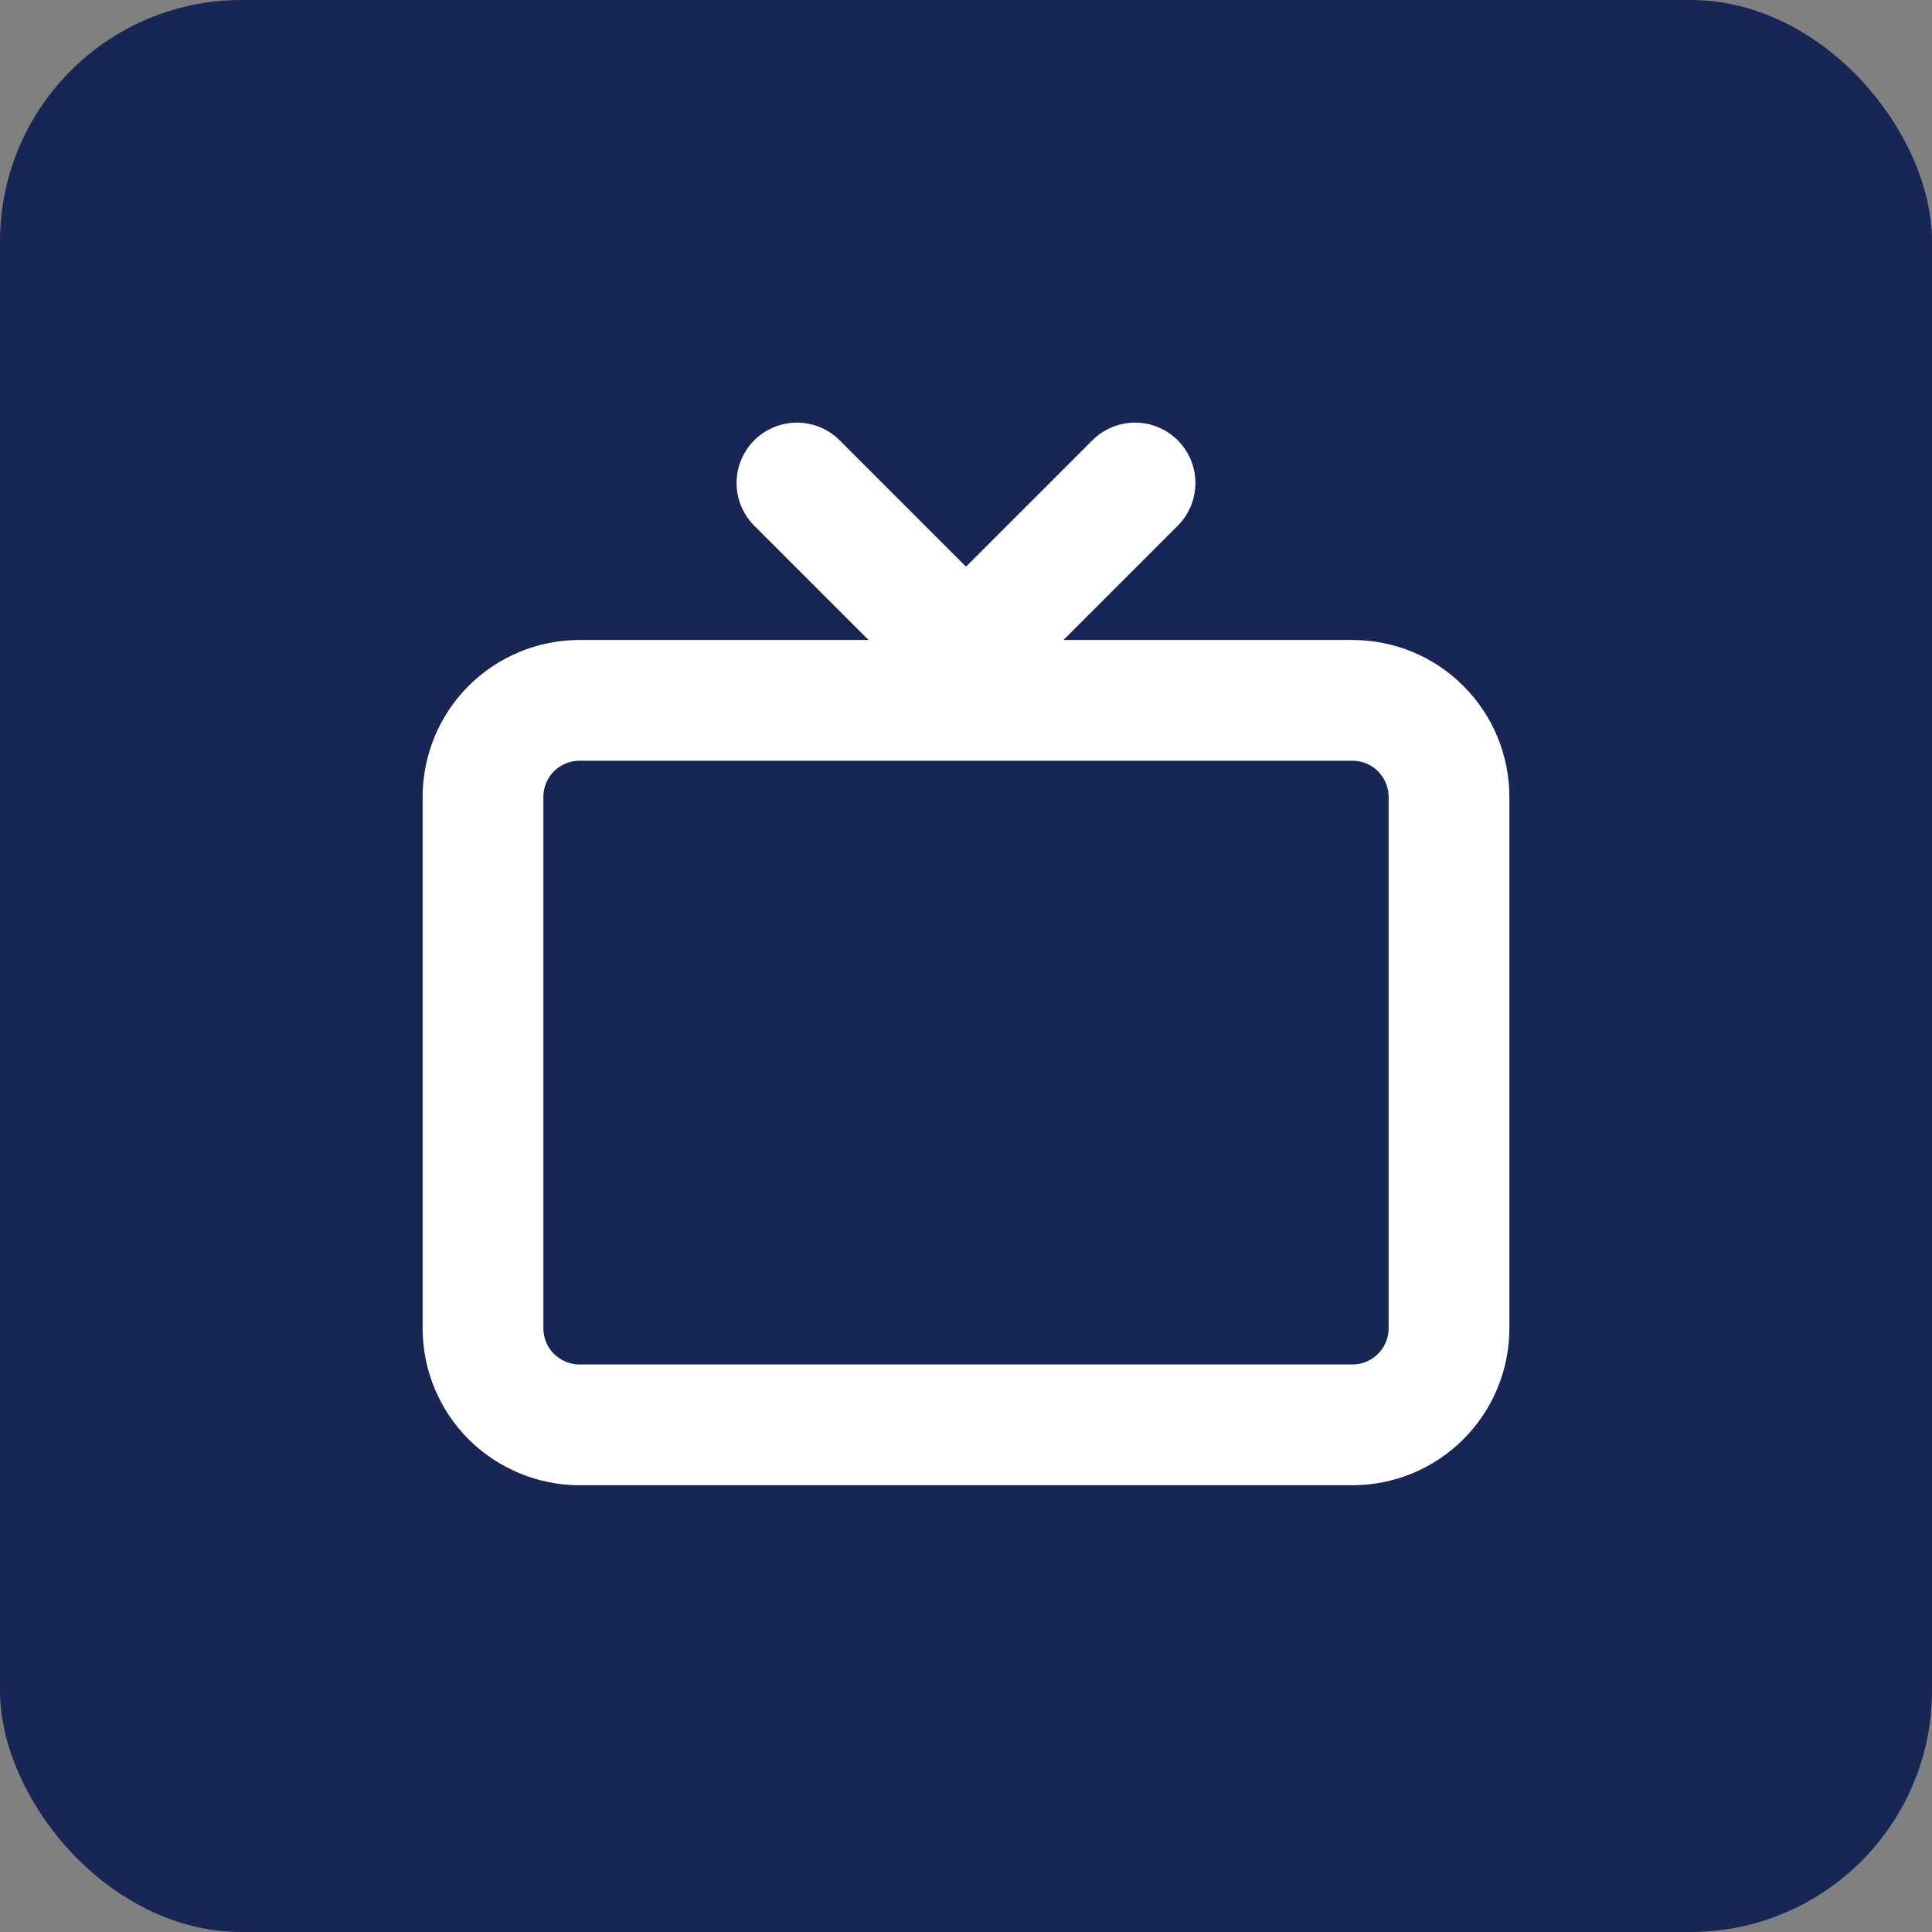 <?xml version="1.0" encoding="UTF-8"?> <svg xmlns="http://www.w3.org/2000/svg" width="24" height="24" viewBox="0 0 24 24" fill="none"><rect x="0" y="0" width="24" height="24" fill="#808080" stroke="none"/><rect width="24" height="24" rx="3" fill="#182656"></rect><path d="M6 16.5V9.9C6 9.582 6.126 9.276 6.351 9.051C6.577 8.826 6.882 8.7 7.2 8.7H16.8C17.118 8.7 17.424 8.826 17.648 9.051C17.874 9.276 18 9.582 18 9.9V16.5C18 16.818 17.874 17.123 17.648 17.349C17.424 17.573 17.118 17.7 16.8 17.7H7.2C6.882 17.7 6.577 17.573 6.351 17.349C6.126 17.123 6 16.818 6 16.5Z" stroke="white" stroke-width="1.5"></path><path d="M9.9 6L12 8.1L14.1 6" stroke="white" stroke-width="1.5" stroke-linecap="round" stroke-linejoin="round"></path></svg> 